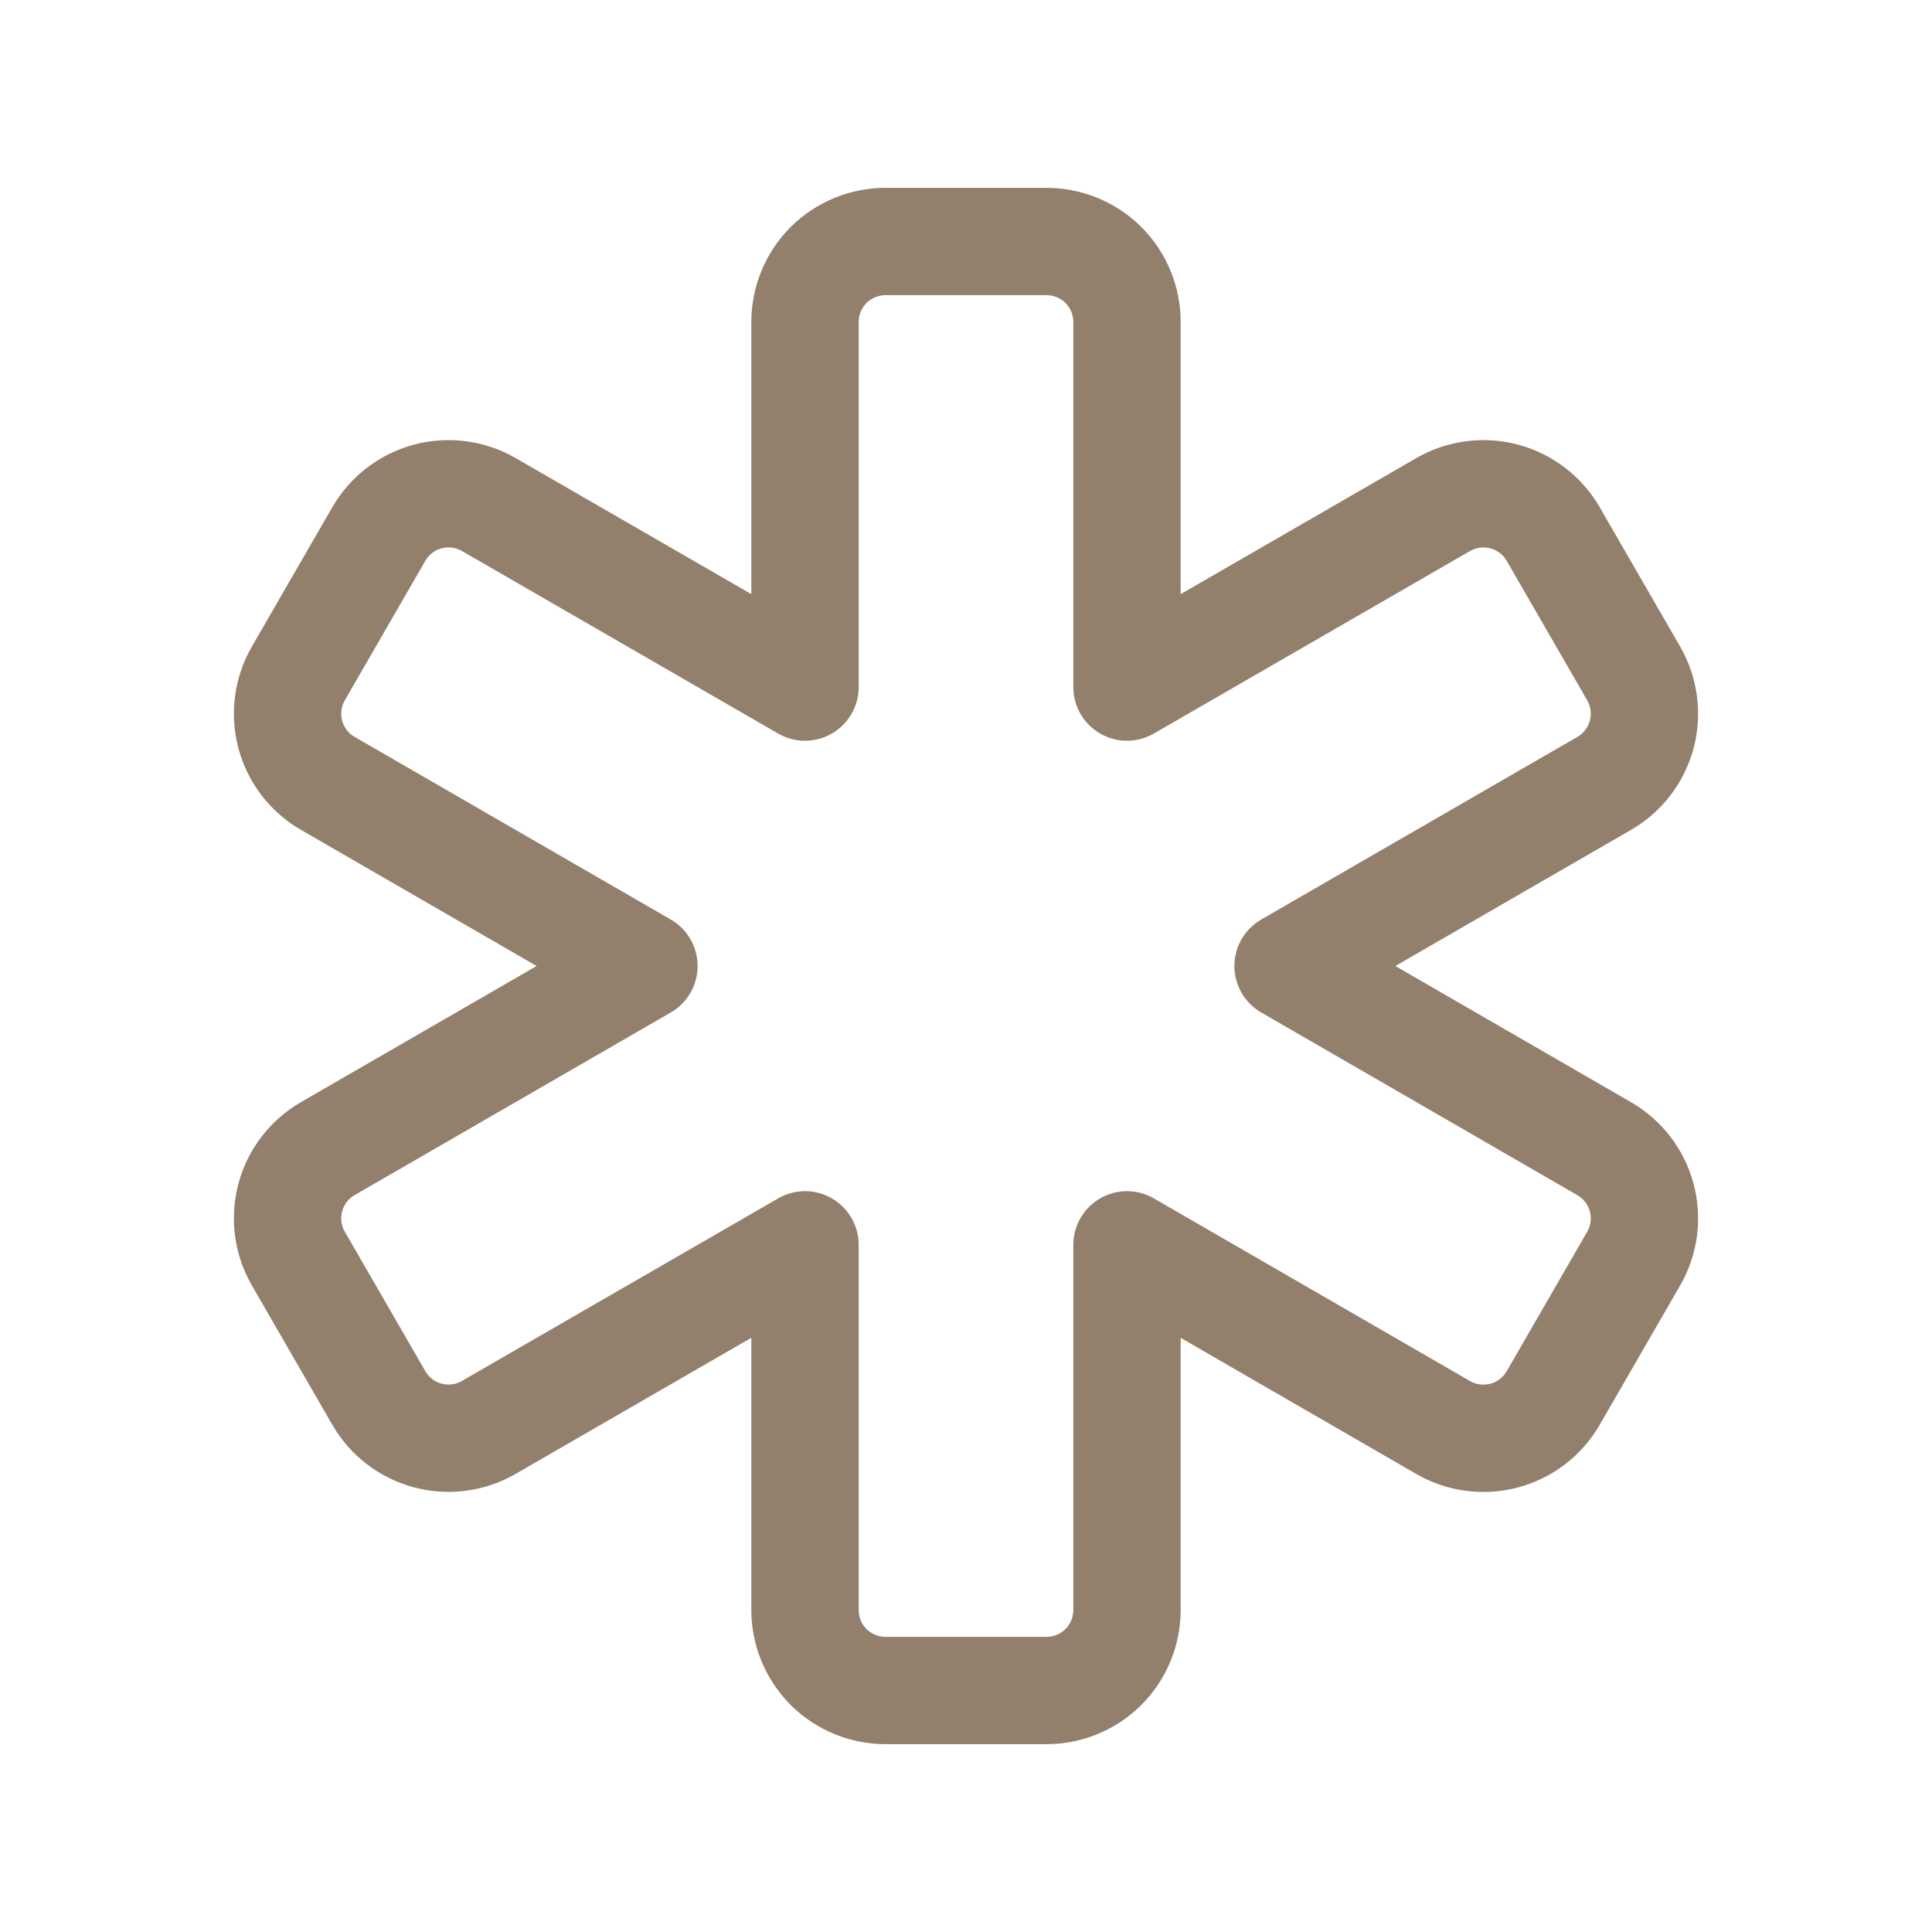 <svg width="27" height="27" viewBox="0 0 27 27" fill="none" xmlns="http://www.w3.org/2000/svg">
<path d="M14.625 3.375C14.923 3.375 15.21 3.494 15.421 3.704C15.632 3.915 15.75 4.202 15.75 4.5V9.602L20.169 7.051C20.427 6.902 20.735 6.862 21.023 6.939C21.311 7.016 21.557 7.205 21.706 7.463L22.831 9.412C22.98 9.67 23.02 9.977 22.943 10.265C22.866 10.554 22.677 10.799 22.419 10.948L18.001 13.5L22.419 16.053C22.677 16.202 22.866 16.448 22.943 16.736C23.02 17.024 22.98 17.331 22.831 17.589L21.706 19.538C21.557 19.796 21.311 19.985 21.023 20.062C20.735 20.139 20.427 20.099 20.169 19.95L15.75 17.397V22.5C15.75 22.798 15.632 23.084 15.421 23.296C15.21 23.506 14.923 23.625 14.625 23.625H12.375C12.077 23.625 11.79 23.506 11.579 23.296C11.369 23.084 11.25 22.798 11.25 22.5V17.397L6.831 19.948C6.573 20.098 6.266 20.138 5.977 20.061C5.689 19.984 5.443 19.795 5.294 19.537L4.169 17.588C4.02 17.33 3.98 17.023 4.057 16.735C4.134 16.446 4.323 16.201 4.581 16.052L8.999 13.5L4.581 10.948C4.323 10.799 4.134 10.554 4.057 10.265C3.98 9.977 4.02 9.67 4.169 9.412L5.294 7.463C5.443 7.205 5.689 7.016 5.977 6.939C6.266 6.862 6.573 6.902 6.831 7.051L11.25 9.602V4.5C11.25 4.202 11.369 3.915 11.579 3.704C11.79 3.494 12.077 3.375 12.375 3.375H14.625Z" stroke="#927F6C" stroke-width="1.5" stroke-linecap="round" stroke-linejoin="round"/>
</svg>
